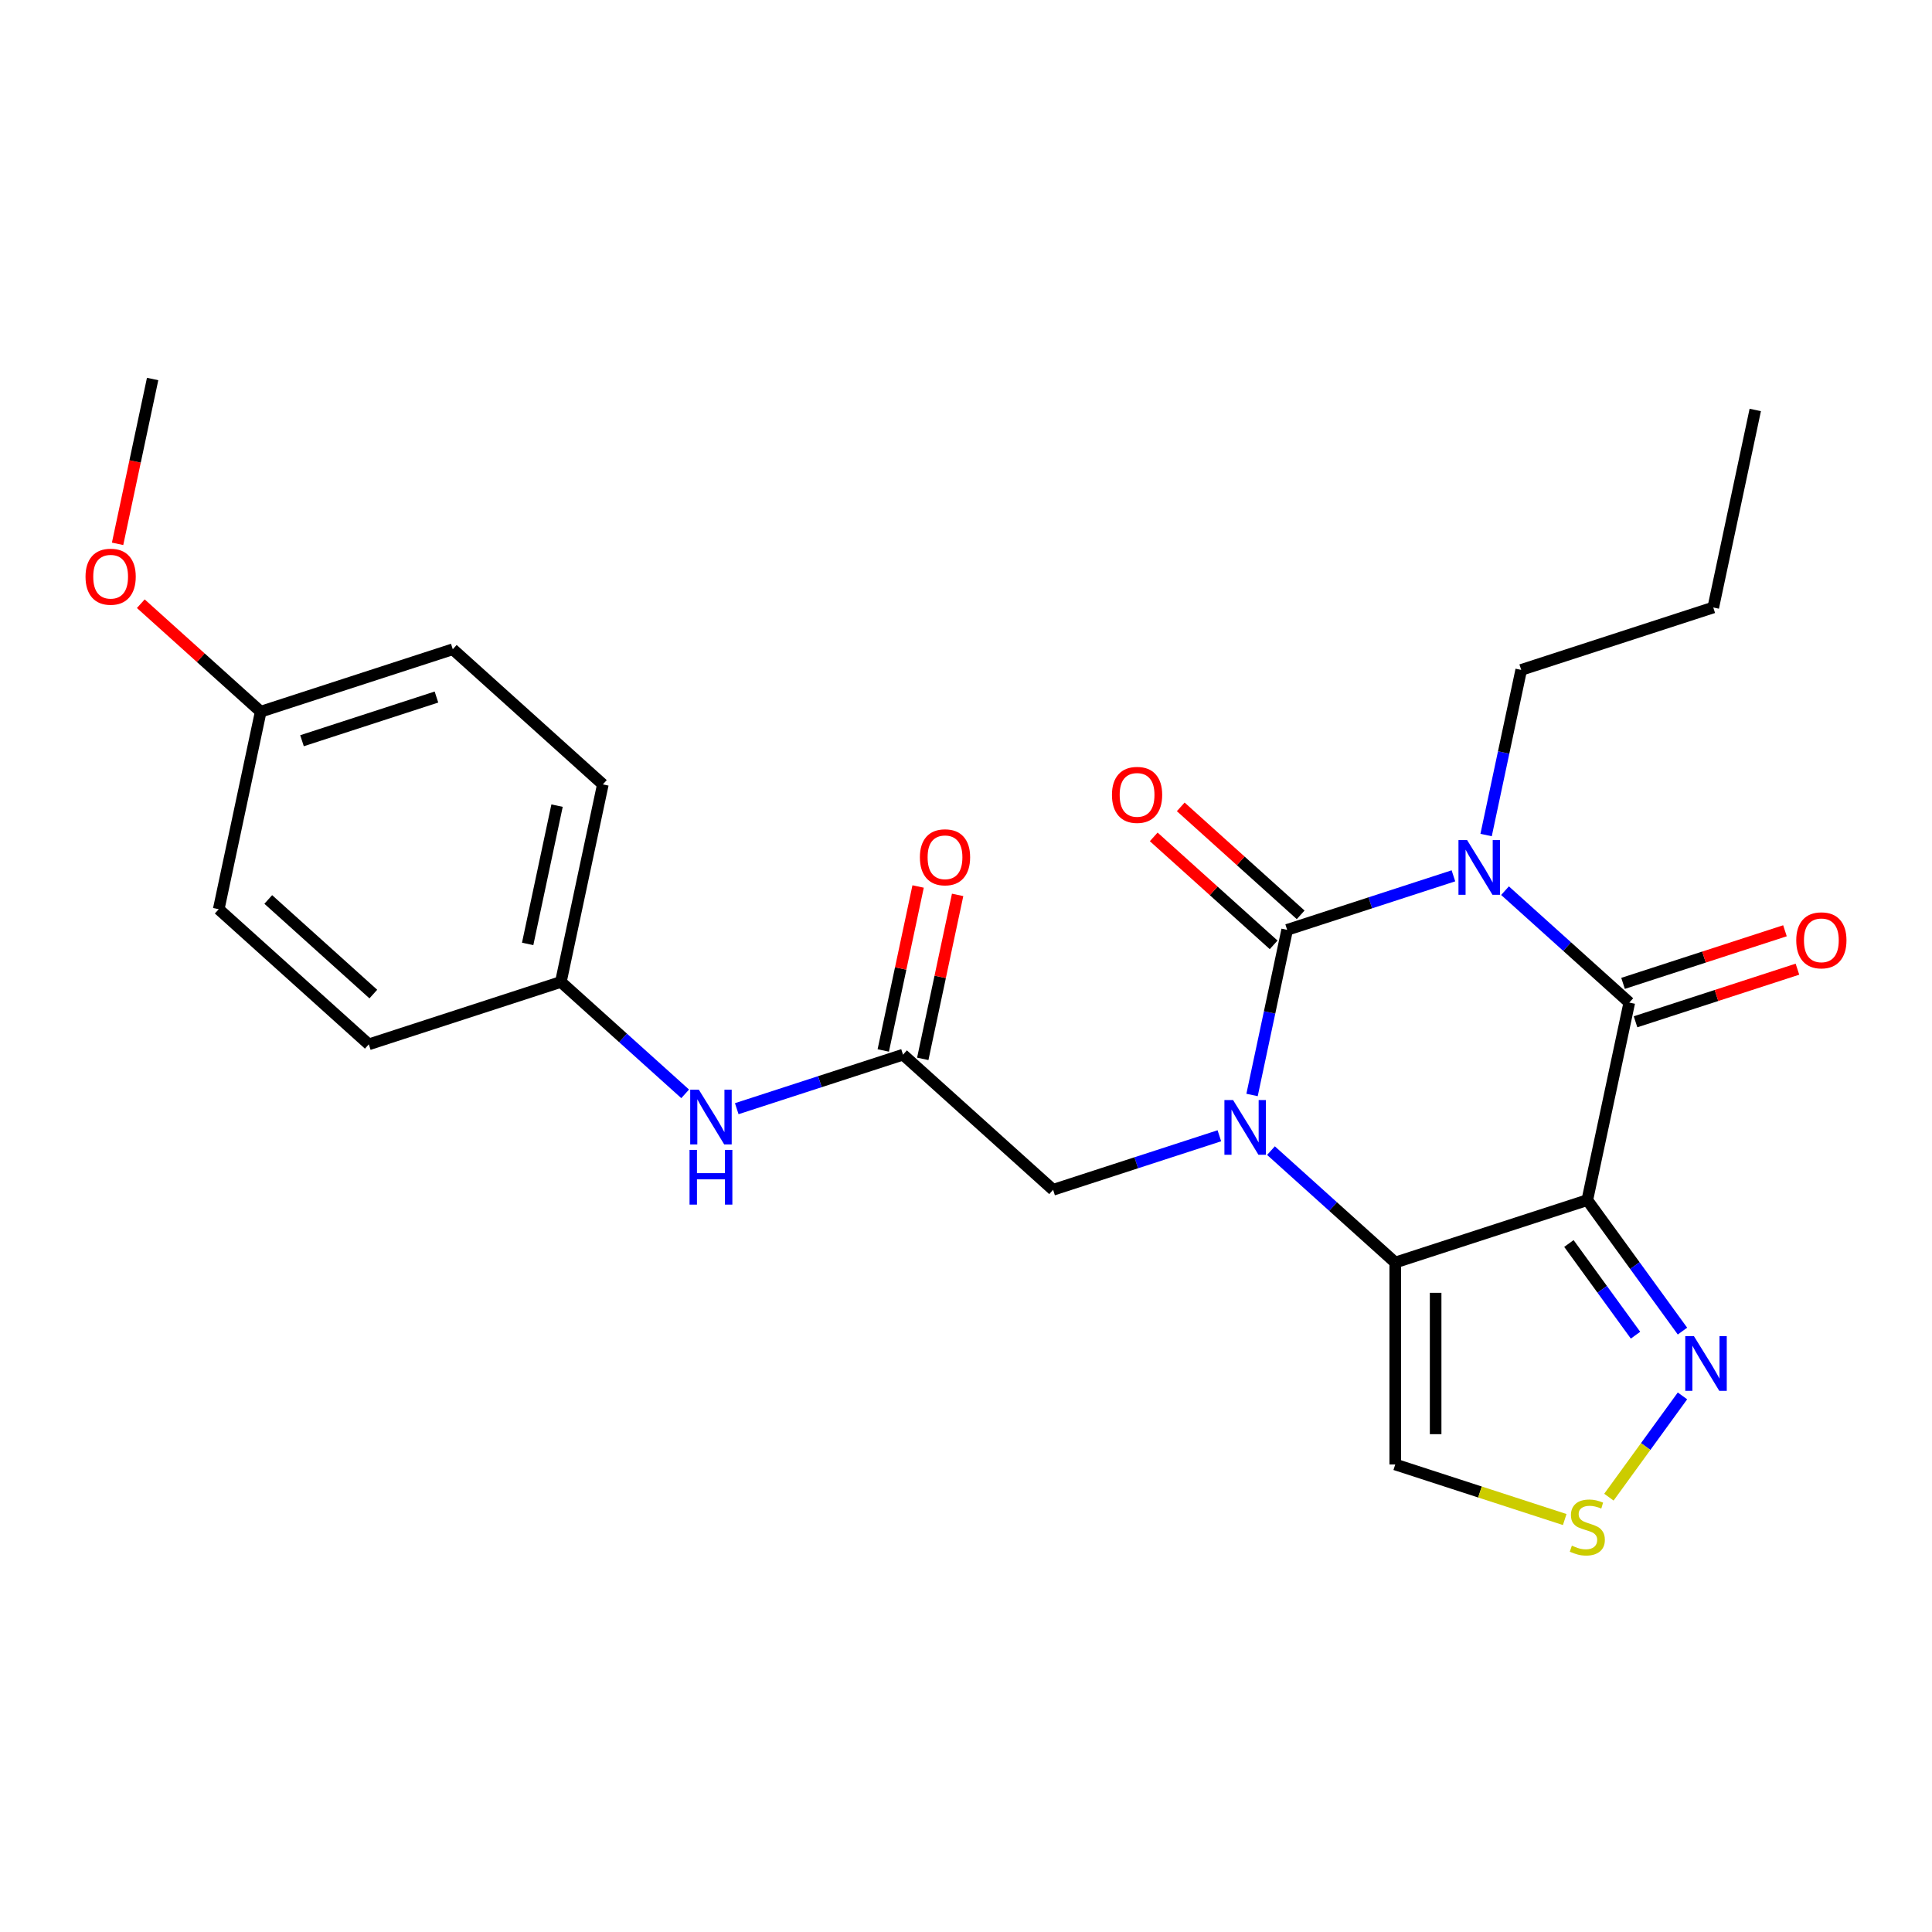 <?xml version='1.0' encoding='iso-8859-1'?>
<svg version='1.1' baseProfile='full'
              xmlns='http://www.w3.org/2000/svg'
                      xmlns:rdkit='http://www.rdkit.org/xml'
                      xmlns:xlink='http://www.w3.org/1999/xlink'
                  xml:space='preserve'
width='1000px' height='1000px' viewBox='0 0 1000 1000'>
<!-- END OF HEADER -->
<rect style='opacity:1.0;fill:#FFFFFF;stroke:none' width='1000' height='1000' x='0' y='0'> </rect>
<path class='bond-1' d='M 752.288,453.326 L 709.258,467.308' style='fill:none;fill-rule:evenodd;stroke:#0000FF;stroke-width:6px;stroke-linecap:butt;stroke-linejoin:miter;stroke-opacity:1' />
<path class='bond-1' d='M 709.258,467.308 L 666.228,481.289' style='fill:none;fill-rule:evenodd;stroke:#000000;stroke-width:6px;stroke-linecap:butt;stroke-linejoin:miter;stroke-opacity:1' />
<path class='bond-4' d='M 778.994,461.011 L 811.158,489.971' style='fill:none;fill-rule:evenodd;stroke:#0000FF;stroke-width:6px;stroke-linecap:butt;stroke-linejoin:miter;stroke-opacity:1' />
<path class='bond-4' d='M 811.158,489.971 L 843.322,518.932' style='fill:none;fill-rule:evenodd;stroke:#000000;stroke-width:6px;stroke-linecap:butt;stroke-linejoin:miter;stroke-opacity:1' />
<path class='bond-14' d='M 769.206,432.214 L 778.29,389.478' style='fill:none;fill-rule:evenodd;stroke:#0000FF;stroke-width:6px;stroke-linecap:butt;stroke-linejoin:miter;stroke-opacity:1' />
<path class='bond-14' d='M 778.29,389.478 L 787.374,346.742' style='fill:none;fill-rule:evenodd;stroke:#000000;stroke-width:6px;stroke-linecap:butt;stroke-linejoin:miter;stroke-opacity:1' />
<path class='bond-0' d='M 648.06,566.761 L 657.144,524.025' style='fill:none;fill-rule:evenodd;stroke:#0000FF;stroke-width:6px;stroke-linecap:butt;stroke-linejoin:miter;stroke-opacity:1' />
<path class='bond-0' d='M 657.144,524.025 L 666.228,481.289' style='fill:none;fill-rule:evenodd;stroke:#000000;stroke-width:6px;stroke-linecap:butt;stroke-linejoin:miter;stroke-opacity:1' />
<path class='bond-8' d='M 631.141,587.873 L 588.111,601.854' style='fill:none;fill-rule:evenodd;stroke:#0000FF;stroke-width:6px;stroke-linecap:butt;stroke-linejoin:miter;stroke-opacity:1' />
<path class='bond-8' d='M 588.111,601.854 L 545.081,615.836' style='fill:none;fill-rule:evenodd;stroke:#000000;stroke-width:6px;stroke-linecap:butt;stroke-linejoin:miter;stroke-opacity:1' />
<path class='bond-25' d='M 657.848,595.558 L 690.012,624.518' style='fill:none;fill-rule:evenodd;stroke:#0000FF;stroke-width:6px;stroke-linecap:butt;stroke-linejoin:miter;stroke-opacity:1' />
<path class='bond-25' d='M 690.012,624.518 L 722.175,653.478' style='fill:none;fill-rule:evenodd;stroke:#000000;stroke-width:6px;stroke-linecap:butt;stroke-linejoin:miter;stroke-opacity:1' />
<path class='bond-10' d='M 673.222,473.521 L 642.188,445.578' style='fill:none;fill-rule:evenodd;stroke:#000000;stroke-width:6px;stroke-linecap:butt;stroke-linejoin:miter;stroke-opacity:1' />
<path class='bond-10' d='M 642.188,445.578 L 611.155,417.635' style='fill:none;fill-rule:evenodd;stroke:#FF0000;stroke-width:6px;stroke-linecap:butt;stroke-linejoin:miter;stroke-opacity:1' />
<path class='bond-10' d='M 659.233,489.057 L 628.2,461.114' style='fill:none;fill-rule:evenodd;stroke:#000000;stroke-width:6px;stroke-linecap:butt;stroke-linejoin:miter;stroke-opacity:1' />
<path class='bond-10' d='M 628.2,461.114 L 597.166,433.172' style='fill:none;fill-rule:evenodd;stroke:#FF0000;stroke-width:6px;stroke-linecap:butt;stroke-linejoin:miter;stroke-opacity:1' />
<path class='bond-2' d='M 821.589,621.177 L 843.322,518.932' style='fill:none;fill-rule:evenodd;stroke:#000000;stroke-width:6px;stroke-linecap:butt;stroke-linejoin:miter;stroke-opacity:1' />
<path class='bond-3' d='M 821.589,621.177 L 722.175,653.478' style='fill:none;fill-rule:evenodd;stroke:#000000;stroke-width:6px;stroke-linecap:butt;stroke-linejoin:miter;stroke-opacity:1' />
<path class='bond-5' d='M 821.589,621.177 L 846.216,655.073' style='fill:none;fill-rule:evenodd;stroke:#000000;stroke-width:6px;stroke-linecap:butt;stroke-linejoin:miter;stroke-opacity:1' />
<path class='bond-5' d='M 846.216,655.073 L 870.843,688.97' style='fill:none;fill-rule:evenodd;stroke:#0000FF;stroke-width:6px;stroke-linecap:butt;stroke-linejoin:miter;stroke-opacity:1' />
<path class='bond-5' d='M 812.064,643.634 L 829.303,667.362' style='fill:none;fill-rule:evenodd;stroke:#000000;stroke-width:6px;stroke-linecap:butt;stroke-linejoin:miter;stroke-opacity:1' />
<path class='bond-5' d='M 829.303,667.362 L 846.542,691.089' style='fill:none;fill-rule:evenodd;stroke:#0000FF;stroke-width:6px;stroke-linecap:butt;stroke-linejoin:miter;stroke-opacity:1' />
<path class='bond-6' d='M 722.175,653.478 L 722.175,758.008' style='fill:none;fill-rule:evenodd;stroke:#000000;stroke-width:6px;stroke-linecap:butt;stroke-linejoin:miter;stroke-opacity:1' />
<path class='bond-6' d='M 743.081,669.158 L 743.081,742.328' style='fill:none;fill-rule:evenodd;stroke:#000000;stroke-width:6px;stroke-linecap:butt;stroke-linejoin:miter;stroke-opacity:1' />
<path class='bond-11' d='M 846.552,528.873 L 888.452,515.259' style='fill:none;fill-rule:evenodd;stroke:#000000;stroke-width:6px;stroke-linecap:butt;stroke-linejoin:miter;stroke-opacity:1' />
<path class='bond-11' d='M 888.452,515.259 L 930.352,501.645' style='fill:none;fill-rule:evenodd;stroke:#FF0000;stroke-width:6px;stroke-linecap:butt;stroke-linejoin:miter;stroke-opacity:1' />
<path class='bond-11' d='M 840.091,508.99 L 881.992,495.376' style='fill:none;fill-rule:evenodd;stroke:#000000;stroke-width:6px;stroke-linecap:butt;stroke-linejoin:miter;stroke-opacity:1' />
<path class='bond-11' d='M 881.992,495.376 L 923.892,481.762' style='fill:none;fill-rule:evenodd;stroke:#FF0000;stroke-width:6px;stroke-linecap:butt;stroke-linejoin:miter;stroke-opacity:1' />
<path class='bond-7' d='M 870.843,722.516 L 851.803,748.722' style='fill:none;fill-rule:evenodd;stroke:#0000FF;stroke-width:6px;stroke-linecap:butt;stroke-linejoin:miter;stroke-opacity:1' />
<path class='bond-7' d='M 851.803,748.722 L 832.764,774.928' style='fill:none;fill-rule:evenodd;stroke:#CCCC00;stroke-width:6px;stroke-linecap:butt;stroke-linejoin:miter;stroke-opacity:1' />
<path class='bond-26' d='M 722.175,758.008 L 766.035,772.259' style='fill:none;fill-rule:evenodd;stroke:#000000;stroke-width:6px;stroke-linecap:butt;stroke-linejoin:miter;stroke-opacity:1' />
<path class='bond-26' d='M 766.035,772.259 L 809.895,786.51' style='fill:none;fill-rule:evenodd;stroke:#CCCC00;stroke-width:6px;stroke-linecap:butt;stroke-linejoin:miter;stroke-opacity:1' />
<path class='bond-9' d='M 545.081,615.836 L 467.401,545.892' style='fill:none;fill-rule:evenodd;stroke:#000000;stroke-width:6px;stroke-linecap:butt;stroke-linejoin:miter;stroke-opacity:1' />
<path class='bond-12' d='M 467.401,545.892 L 424.371,559.873' style='fill:none;fill-rule:evenodd;stroke:#000000;stroke-width:6px;stroke-linecap:butt;stroke-linejoin:miter;stroke-opacity:1' />
<path class='bond-12' d='M 424.371,559.873 L 381.34,573.855' style='fill:none;fill-rule:evenodd;stroke:#0000FF;stroke-width:6px;stroke-linecap:butt;stroke-linejoin:miter;stroke-opacity:1' />
<path class='bond-13' d='M 477.625,548.065 L 486.645,505.629' style='fill:none;fill-rule:evenodd;stroke:#000000;stroke-width:6px;stroke-linecap:butt;stroke-linejoin:miter;stroke-opacity:1' />
<path class='bond-13' d='M 486.645,505.629 L 495.665,463.193' style='fill:none;fill-rule:evenodd;stroke:#FF0000;stroke-width:6px;stroke-linecap:butt;stroke-linejoin:miter;stroke-opacity:1' />
<path class='bond-13' d='M 457.176,543.719 L 466.196,501.283' style='fill:none;fill-rule:evenodd;stroke:#000000;stroke-width:6px;stroke-linecap:butt;stroke-linejoin:miter;stroke-opacity:1' />
<path class='bond-13' d='M 466.196,501.283 L 475.216,458.847' style='fill:none;fill-rule:evenodd;stroke:#FF0000;stroke-width:6px;stroke-linecap:butt;stroke-linejoin:miter;stroke-opacity:1' />
<path class='bond-15' d='M 354.634,566.17 L 322.47,537.21' style='fill:none;fill-rule:evenodd;stroke:#0000FF;stroke-width:6px;stroke-linecap:butt;stroke-linejoin:miter;stroke-opacity:1' />
<path class='bond-15' d='M 322.47,537.21 L 290.307,508.249' style='fill:none;fill-rule:evenodd;stroke:#000000;stroke-width:6px;stroke-linecap:butt;stroke-linejoin:miter;stroke-opacity:1' />
<path class='bond-22' d='M 787.374,346.742 L 886.787,314.441' style='fill:none;fill-rule:evenodd;stroke:#000000;stroke-width:6px;stroke-linecap:butt;stroke-linejoin:miter;stroke-opacity:1' />
<path class='bond-17' d='M 290.307,508.249 L 190.893,540.551' style='fill:none;fill-rule:evenodd;stroke:#000000;stroke-width:6px;stroke-linecap:butt;stroke-linejoin:miter;stroke-opacity:1' />
<path class='bond-18' d='M 290.307,508.249 L 312.04,406.004' style='fill:none;fill-rule:evenodd;stroke:#000000;stroke-width:6px;stroke-linecap:butt;stroke-linejoin:miter;stroke-opacity:1' />
<path class='bond-18' d='M 273.117,488.566 L 288.331,416.994' style='fill:none;fill-rule:evenodd;stroke:#000000;stroke-width:6px;stroke-linecap:butt;stroke-linejoin:miter;stroke-opacity:1' />
<path class='bond-16' d='M 134.946,368.362 L 234.359,336.06' style='fill:none;fill-rule:evenodd;stroke:#000000;stroke-width:6px;stroke-linecap:butt;stroke-linejoin:miter;stroke-opacity:1' />
<path class='bond-16' d='M 156.318,383.399 L 225.907,360.788' style='fill:none;fill-rule:evenodd;stroke:#000000;stroke-width:6px;stroke-linecap:butt;stroke-linejoin:miter;stroke-opacity:1' />
<path class='bond-21' d='M 134.946,368.362 L 103.912,340.419' style='fill:none;fill-rule:evenodd;stroke:#000000;stroke-width:6px;stroke-linecap:butt;stroke-linejoin:miter;stroke-opacity:1' />
<path class='bond-21' d='M 103.912,340.419 L 72.878,312.476' style='fill:none;fill-rule:evenodd;stroke:#FF0000;stroke-width:6px;stroke-linecap:butt;stroke-linejoin:miter;stroke-opacity:1' />
<path class='bond-27' d='M 134.946,368.362 L 113.213,470.607' style='fill:none;fill-rule:evenodd;stroke:#000000;stroke-width:6px;stroke-linecap:butt;stroke-linejoin:miter;stroke-opacity:1' />
<path class='bond-19' d='M 190.893,540.551 L 113.213,470.607' style='fill:none;fill-rule:evenodd;stroke:#000000;stroke-width:6px;stroke-linecap:butt;stroke-linejoin:miter;stroke-opacity:1' />
<path class='bond-19' d='M 193.23,514.523 L 138.853,465.562' style='fill:none;fill-rule:evenodd;stroke:#000000;stroke-width:6px;stroke-linecap:butt;stroke-linejoin:miter;stroke-opacity:1' />
<path class='bond-20' d='M 312.04,406.004 L 234.359,336.06' style='fill:none;fill-rule:evenodd;stroke:#000000;stroke-width:6px;stroke-linecap:butt;stroke-linejoin:miter;stroke-opacity:1' />
<path class='bond-23' d='M 60.864,281.484 L 69.931,238.828' style='fill:none;fill-rule:evenodd;stroke:#FF0000;stroke-width:6px;stroke-linecap:butt;stroke-linejoin:miter;stroke-opacity:1' />
<path class='bond-23' d='M 69.931,238.828 L 78.998,196.172' style='fill:none;fill-rule:evenodd;stroke:#000000;stroke-width:6px;stroke-linecap:butt;stroke-linejoin:miter;stroke-opacity:1' />
<path class='bond-24' d='M 886.787,314.441 L 908.52,212.196' style='fill:none;fill-rule:evenodd;stroke:#000000;stroke-width:6px;stroke-linecap:butt;stroke-linejoin:miter;stroke-opacity:1' />
<path  class='atom-0' d='M 759.381 434.828
L 768.661 449.828
Q 769.581 451.308, 771.061 453.988
Q 772.541 456.668, 772.621 456.828
L 772.621 434.828
L 776.381 434.828
L 776.381 463.148
L 772.501 463.148
L 762.541 446.748
Q 761.381 444.828, 760.141 442.628
Q 758.941 440.428, 758.581 439.748
L 758.581 463.148
L 754.901 463.148
L 754.901 434.828
L 759.381 434.828
' fill='#0000FF'/>
<path  class='atom-1' d='M 638.235 569.374
L 647.515 584.374
Q 648.435 585.854, 649.915 588.534
Q 651.395 591.214, 651.475 591.374
L 651.475 569.374
L 655.235 569.374
L 655.235 597.694
L 651.355 597.694
L 641.395 581.294
Q 640.235 579.374, 638.995 577.174
Q 637.795 574.974, 637.435 574.294
L 637.435 597.694
L 633.755 597.694
L 633.755 569.374
L 638.235 569.374
' fill='#0000FF'/>
<path  class='atom-6' d='M 876.77 691.583
L 886.05 706.583
Q 886.97 708.063, 888.45 710.743
Q 889.93 713.423, 890.01 713.583
L 890.01 691.583
L 893.77 691.583
L 893.77 719.903
L 889.89 719.903
L 879.93 703.503
Q 878.77 701.583, 877.53 699.383
Q 876.33 697.183, 875.97 696.503
L 875.97 719.903
L 872.29 719.903
L 872.29 691.583
L 876.77 691.583
' fill='#0000FF'/>
<path  class='atom-8' d='M 813.589 800.029
Q 813.909 800.149, 815.229 800.709
Q 816.549 801.269, 817.989 801.629
Q 819.469 801.949, 820.909 801.949
Q 823.589 801.949, 825.149 800.669
Q 826.709 799.349, 826.709 797.069
Q 826.709 795.509, 825.909 794.549
Q 825.149 793.589, 823.949 793.069
Q 822.749 792.549, 820.749 791.949
Q 818.229 791.189, 816.709 790.469
Q 815.229 789.749, 814.149 788.229
Q 813.109 786.709, 813.109 784.149
Q 813.109 780.589, 815.509 778.389
Q 817.949 776.189, 822.749 776.189
Q 826.029 776.189, 829.749 777.749
L 828.829 780.829
Q 825.429 779.429, 822.869 779.429
Q 820.109 779.429, 818.589 780.589
Q 817.069 781.709, 817.109 783.669
Q 817.109 785.189, 817.869 786.109
Q 818.669 787.029, 819.789 787.549
Q 820.949 788.069, 822.869 788.669
Q 825.429 789.469, 826.949 790.269
Q 828.469 791.069, 829.549 792.709
Q 830.669 794.309, 830.669 797.069
Q 830.669 800.989, 828.029 803.109
Q 825.429 805.189, 821.069 805.189
Q 818.549 805.189, 816.629 804.629
Q 814.749 804.109, 812.509 803.189
L 813.589 800.029
' fill='#CCCC00'/>
<path  class='atom-11' d='M 575.547 411.425
Q 575.547 404.625, 578.907 400.825
Q 582.267 397.025, 588.547 397.025
Q 594.827 397.025, 598.187 400.825
Q 601.547 404.625, 601.547 411.425
Q 601.547 418.305, 598.147 422.225
Q 594.747 426.105, 588.547 426.105
Q 582.307 426.105, 578.907 422.225
Q 575.547 418.345, 575.547 411.425
M 588.547 422.905
Q 592.867 422.905, 595.187 420.025
Q 597.547 417.105, 597.547 411.425
Q 597.547 405.865, 595.187 403.065
Q 592.867 400.225, 588.547 400.225
Q 584.227 400.225, 581.867 403.025
Q 579.547 405.825, 579.547 411.425
Q 579.547 417.145, 581.867 420.025
Q 584.227 422.905, 588.547 422.905
' fill='#FF0000'/>
<path  class='atom-12' d='M 929.735 486.71
Q 929.735 479.91, 933.095 476.11
Q 936.455 472.31, 942.735 472.31
Q 949.015 472.31, 952.375 476.11
Q 955.735 479.91, 955.735 486.71
Q 955.735 493.59, 952.335 497.51
Q 948.935 501.39, 942.735 501.39
Q 936.495 501.39, 933.095 497.51
Q 929.735 493.63, 929.735 486.71
M 942.735 498.19
Q 947.055 498.19, 949.375 495.31
Q 951.735 492.39, 951.735 486.71
Q 951.735 481.15, 949.375 478.35
Q 947.055 475.51, 942.735 475.51
Q 938.415 475.51, 936.055 478.31
Q 933.735 481.11, 933.735 486.71
Q 933.735 492.43, 936.055 495.31
Q 938.415 498.19, 942.735 498.19
' fill='#FF0000'/>
<path  class='atom-13' d='M 361.727 564.033
L 371.007 579.033
Q 371.927 580.513, 373.407 583.193
Q 374.887 585.873, 374.967 586.033
L 374.967 564.033
L 378.727 564.033
L 378.727 592.353
L 374.847 592.353
L 364.887 575.953
Q 363.727 574.033, 362.487 571.833
Q 361.287 569.633, 360.927 568.953
L 360.927 592.353
L 357.247 592.353
L 357.247 564.033
L 361.727 564.033
' fill='#0000FF'/>
<path  class='atom-13' d='M 356.907 595.185
L 360.747 595.185
L 360.747 607.225
L 375.227 607.225
L 375.227 595.185
L 379.067 595.185
L 379.067 623.505
L 375.227 623.505
L 375.227 610.425
L 360.747 610.425
L 360.747 623.505
L 356.907 623.505
L 356.907 595.185
' fill='#0000FF'/>
<path  class='atom-14' d='M 476.134 443.727
Q 476.134 436.927, 479.494 433.127
Q 482.854 429.327, 489.134 429.327
Q 495.414 429.327, 498.774 433.127
Q 502.134 436.927, 502.134 443.727
Q 502.134 450.607, 498.734 454.527
Q 495.334 458.407, 489.134 458.407
Q 482.894 458.407, 479.494 454.527
Q 476.134 450.647, 476.134 443.727
M 489.134 455.207
Q 493.454 455.207, 495.774 452.327
Q 498.134 449.407, 498.134 443.727
Q 498.134 438.167, 495.774 435.367
Q 493.454 432.527, 489.134 432.527
Q 484.814 432.527, 482.454 435.327
Q 480.134 438.127, 480.134 443.727
Q 480.134 449.447, 482.454 452.327
Q 484.814 455.207, 489.134 455.207
' fill='#FF0000'/>
<path  class='atom-22' d='M 44.265 298.498
Q 44.265 291.698, 47.625 287.898
Q 50.985 284.098, 57.265 284.098
Q 63.545 284.098, 66.905 287.898
Q 70.265 291.698, 70.265 298.498
Q 70.265 305.378, 66.865 309.298
Q 63.465 313.178, 57.265 313.178
Q 51.025 313.178, 47.625 309.298
Q 44.265 305.418, 44.265 298.498
M 57.265 309.978
Q 61.585 309.978, 63.905 307.098
Q 66.265 304.178, 66.265 298.498
Q 66.265 292.938, 63.905 290.138
Q 61.585 287.298, 57.265 287.298
Q 52.945 287.298, 50.585 290.098
Q 48.265 292.898, 48.265 298.498
Q 48.265 304.218, 50.585 307.098
Q 52.945 309.978, 57.265 309.978
' fill='#FF0000'/>
</svg>
